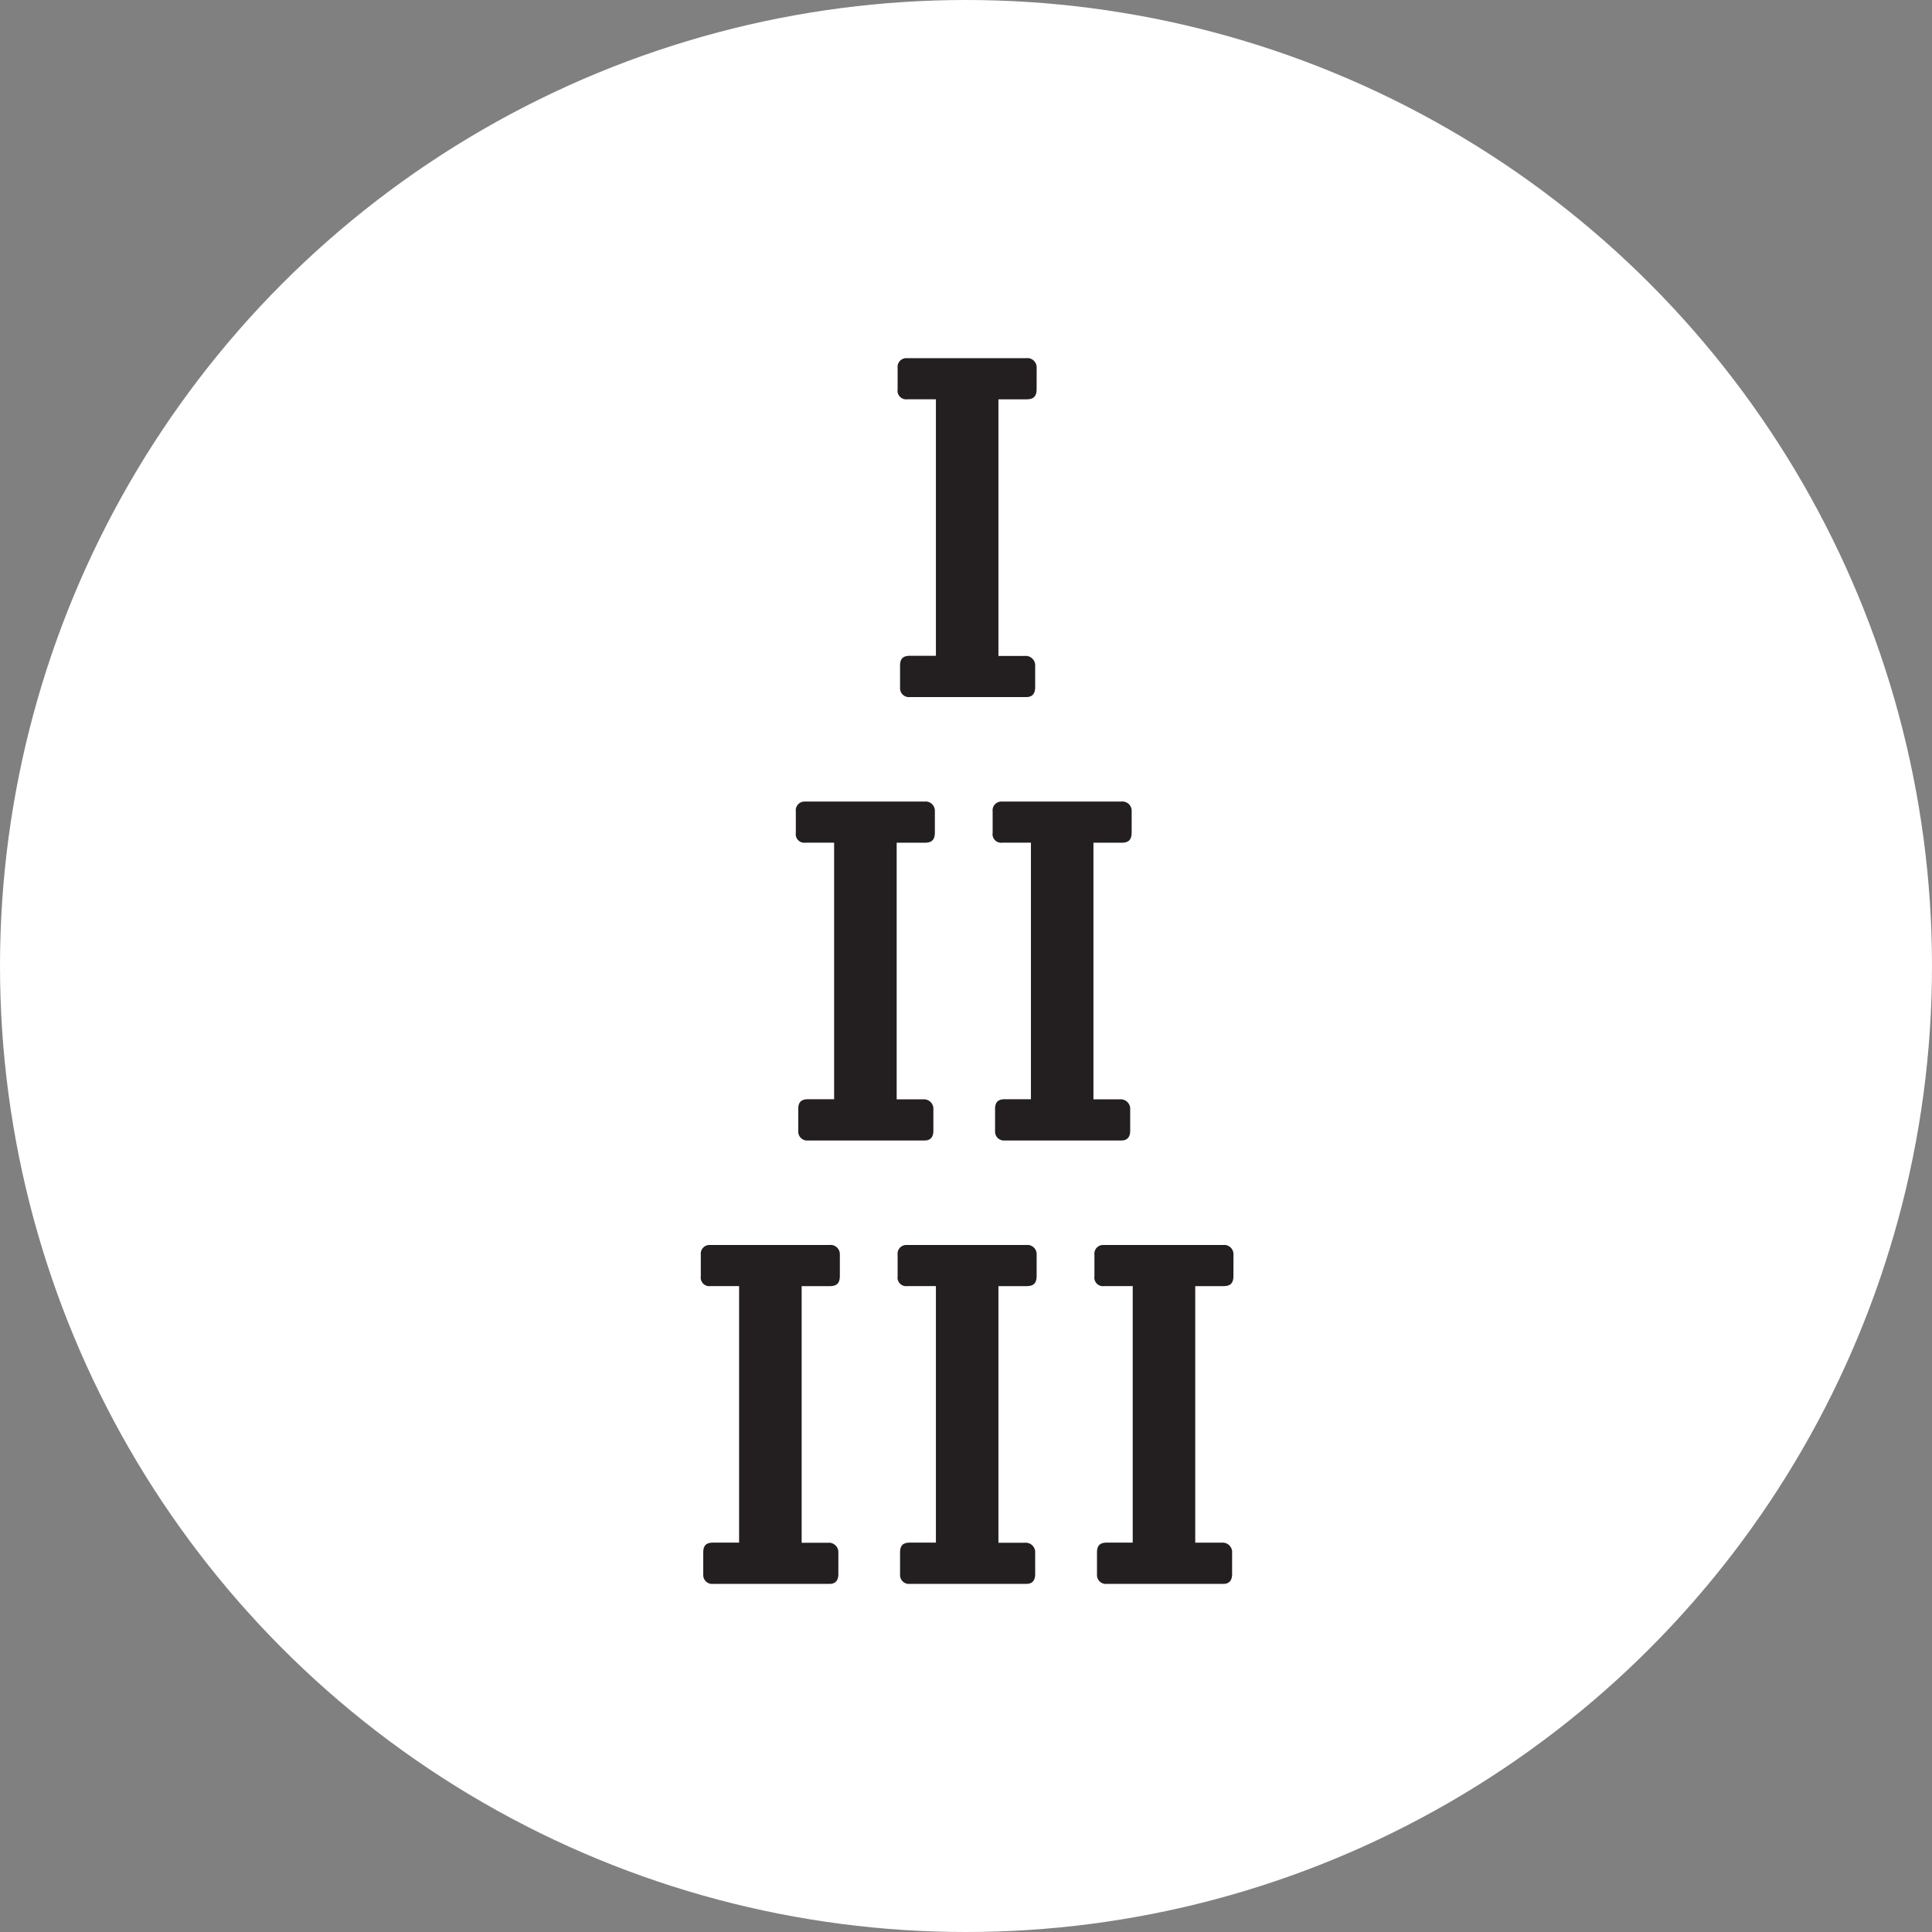 <svg xmlns="http://www.w3.org/2000/svg" xmlns:xlink="http://www.w3.org/1999/xlink" width="61" height="61" viewBox="0 0 61 61"><rect x="0" y="0" width="61" height="61" fill="#808080" stroke="none"/><defs><clipPath id="b"><rect width="61" height="61"/></clipPath></defs><g id="a" clip-path="url(#b)"><g transform="translate(-667 -1615.37)"><g transform="translate(667 1615.37)"><ellipse cx="30.5" cy="30.5" rx="30.5" ry="30.5" fill="#fff"/></g><g transform="translate(689.127 1626.682)"><path d="M5.144,3.3A.293.293,0,0,0,4.819,3H1.032a.276.276,0,0,0-.278.309v.68a.271.271,0,0,0,.309.309h.9v8.1H1.14c-.216,0-.309.093-.309.309v.7a.28.28,0,0,0,.309.294H4.819c.2,0,.278-.124.278-.309v-.665a.3.3,0,0,0-.325-.325H3.938V4.3h.881c.216,0,.325-.077.325-.325Zm6.214,0A.293.293,0,0,0,11.033,3H7.246a.276.276,0,0,0-.278.309v.68a.271.271,0,0,0,.309.309h.9v8.1H7.354c-.216,0-.309.093-.309.309v.7a.28.28,0,0,0,.309.294h3.679c.2,0,.278-.124.278-.309v-.665a.3.3,0,0,0-.325-.325h-.835V4.3h.881c.216,0,.325-.077.325-.325Zm6.214,0A.293.293,0,0,0,17.247,3H13.46a.276.276,0,0,0-.278.309v.68a.271.271,0,0,0,.309.309h.9v8.1h-.819c-.216,0-.309.093-.309.309v.7a.28.28,0,0,0,.309.294h3.679c.2,0,.278-.124.278-.309v-.665A.3.3,0,0,0,17.2,12.4h-.835V4.3h.881c.216,0,.325-.077.325-.325Z" transform="translate(-0.754 24.996)" fill="#231f20"/><path d="M5.144,3.3A.293.293,0,0,0,4.819,3H1.032a.276.276,0,0,0-.278.309v.68a.271.271,0,0,0,.309.309h.9v8.1H1.14c-.216,0-.309.093-.309.309v.7a.28.28,0,0,0,.309.294H4.819c.2,0,.278-.124.278-.309v-.665a.3.3,0,0,0-.325-.325H3.938V4.3h.881c.216,0,.325-.077.325-.325Zm6.214,0A.293.293,0,0,0,11.033,3H7.246a.276.276,0,0,0-.278.309v.68a.271.271,0,0,0,.309.309h.9v8.1H7.354c-.216,0-.309.093-.309.309v.7a.28.28,0,0,0,.309.294h3.679c.2,0,.278-.124.278-.309v-.665a.3.3,0,0,0-.325-.325h-.835V4.3h.881c.216,0,.325-.077.325-.325Z" transform="translate(2.246 10.996)" fill="#231f20"/><path d="M11.358,3.3A.293.293,0,0,0,11.033,3H7.246a.276.276,0,0,0-.278.309v.68a.271.271,0,0,0,.309.309h.9v8.1H7.354c-.216,0-.309.093-.309.309v.7a.28.28,0,0,0,.309.294h3.679c.2,0,.278-.124.278-.309v-.665a.3.3,0,0,0-.325-.325h-.835V4.3h.881c.216,0,.325-.077.325-.325Z" transform="translate(-0.754 -3.004)" fill="#231f20"/></g></g></g></svg>